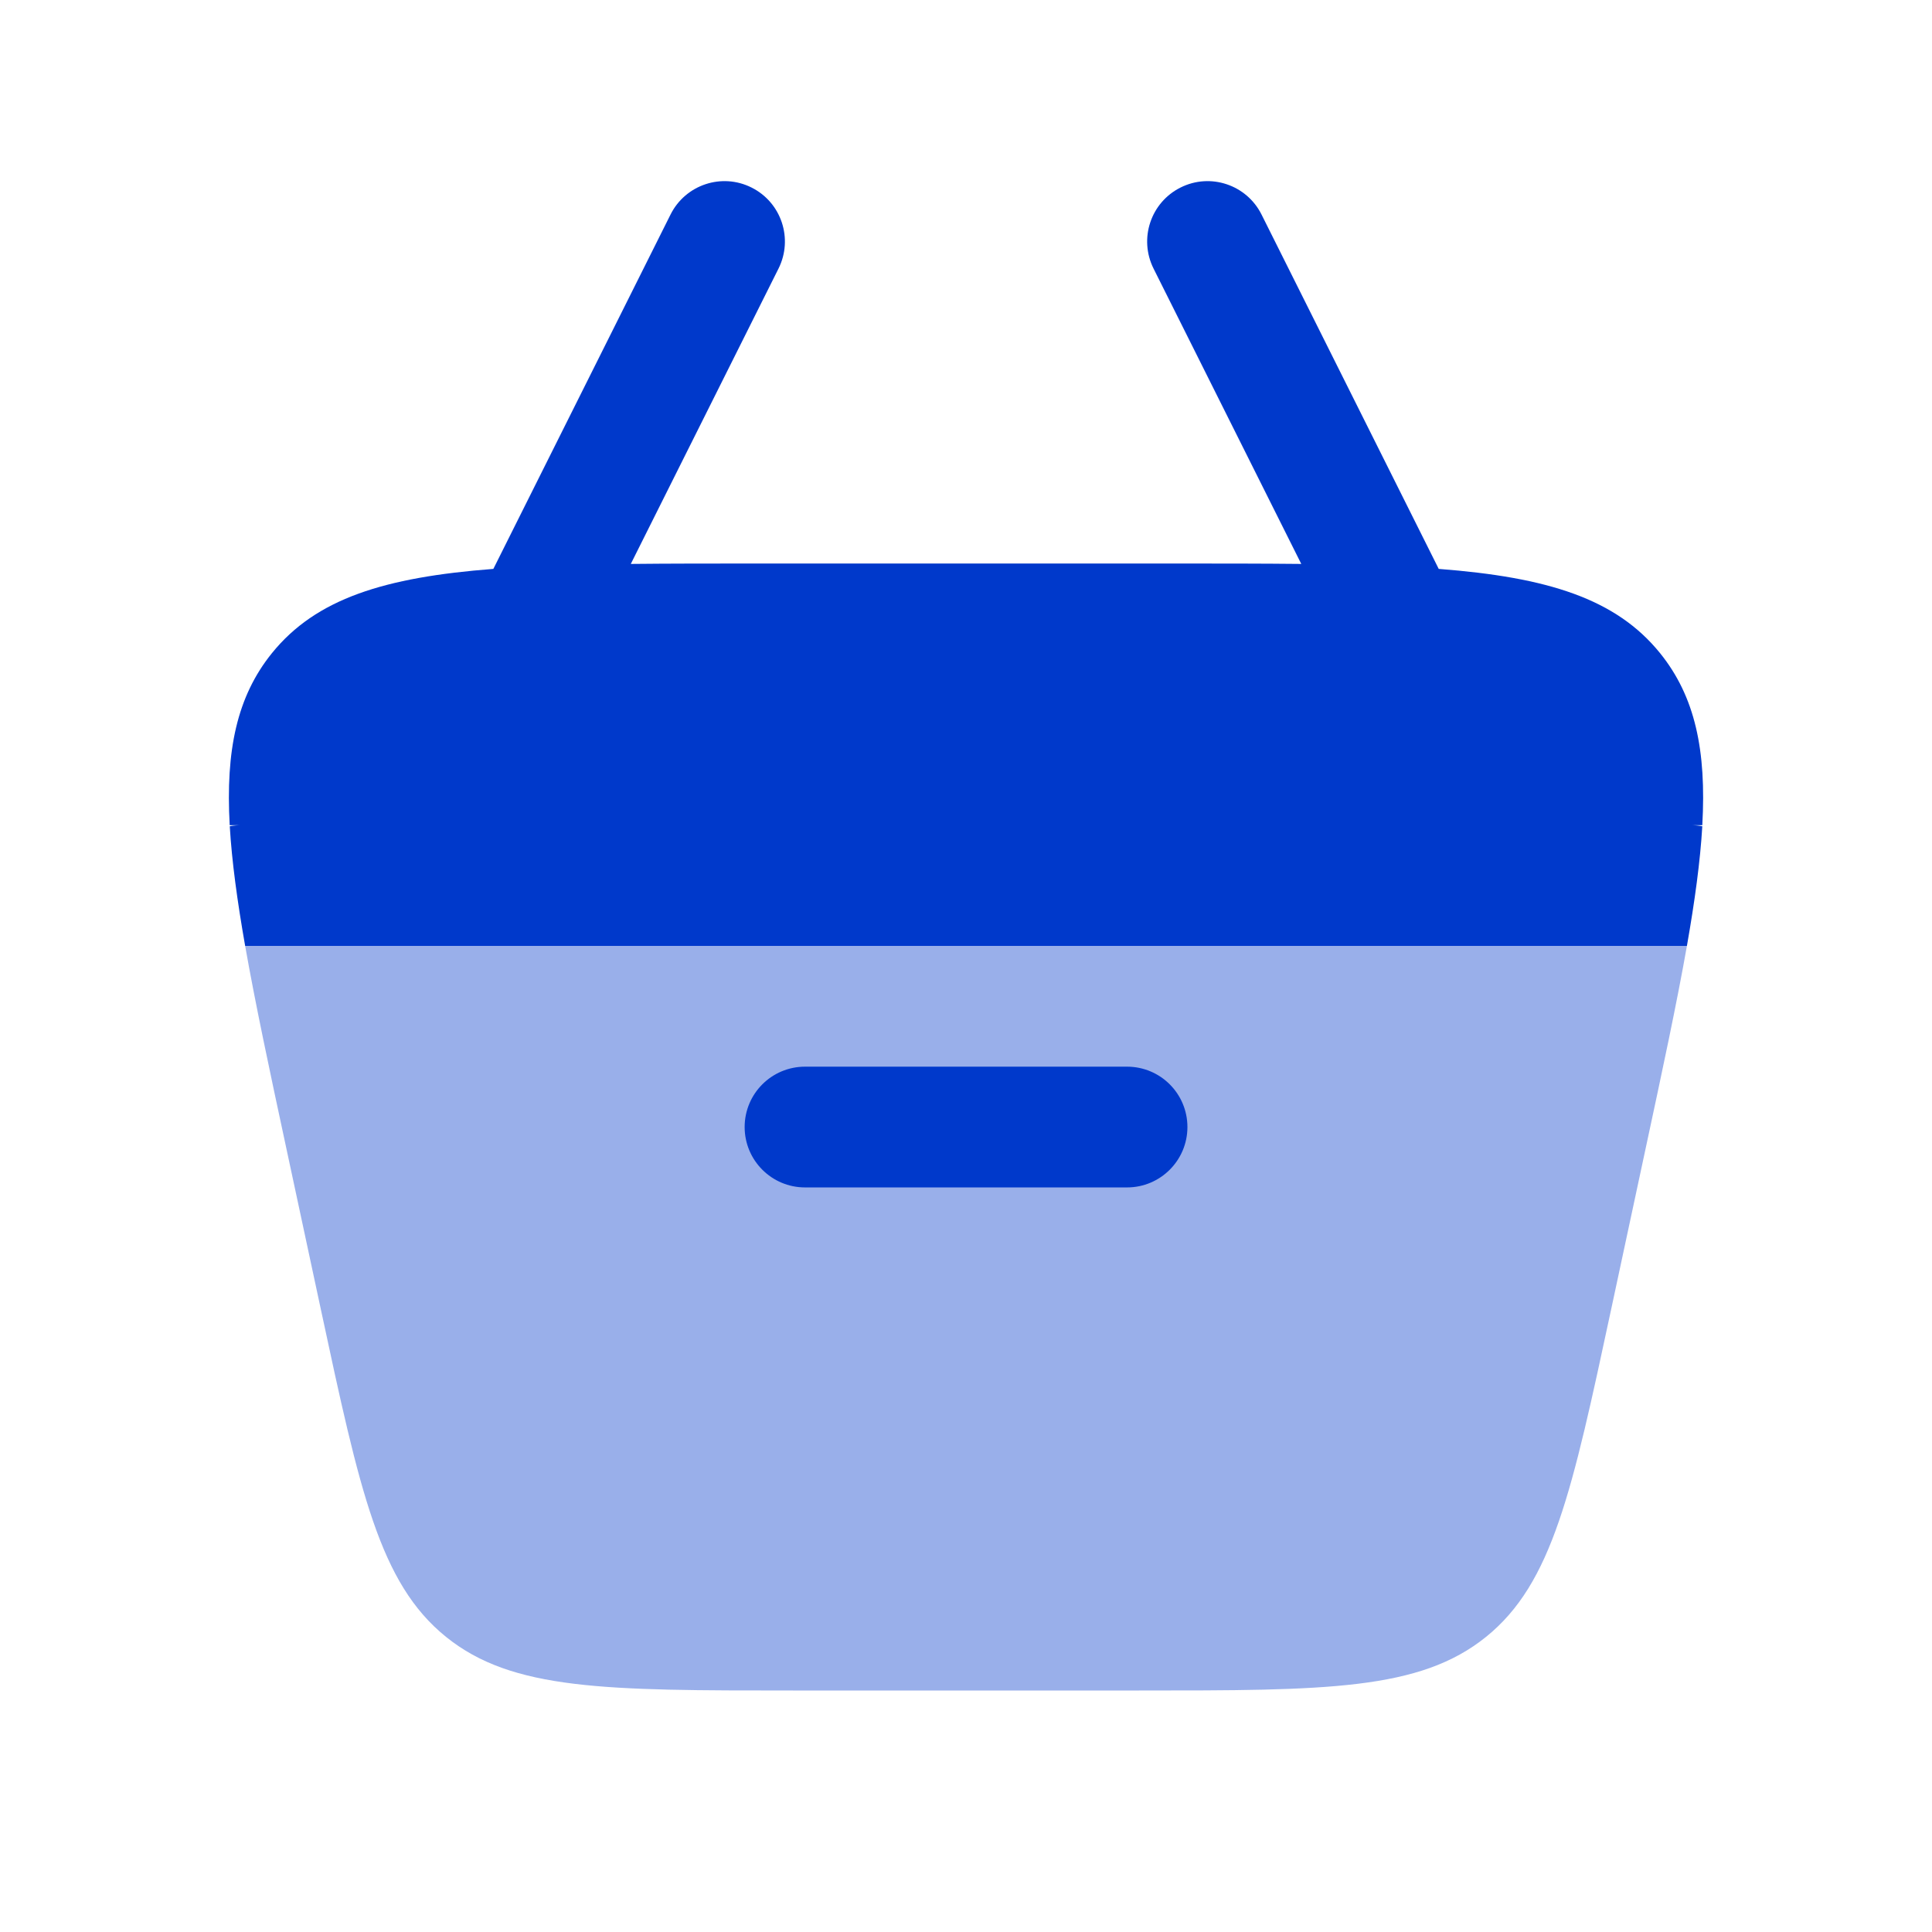 <svg width="28" height="28" viewBox="0 0 28 28" fill="none" xmlns="http://www.w3.org/2000/svg">
<path opacity="0.4" d="M3.553 13.709C3.7 14.542 3.906 15.507 4.148 16.634L4.648 18.967C5.216 21.618 5.5 22.944 6.463 23.722C7.425 24.5 8.781 24.5 11.492 24.5H16.508C19.219 24.5 20.575 24.5 21.538 23.722C22.5 22.944 22.784 21.618 23.352 18.967L23.852 16.634C24.094 15.507 24.301 14.542 24.448 13.709H3.553Z" fill="#0039CB"/>
<path fill-rule="evenodd" clip-rule="evenodd" d="M10.792 16.334C10.792 15.85 11.184 15.459 11.667 15.459H16.334C16.817 15.459 17.209 15.85 17.209 16.334C17.209 16.817 16.817 17.209 16.334 17.209H11.667C11.184 17.209 10.792 16.817 10.792 16.334Z" fill="#0039CB"/>
<path d="M9.718 3.109C9.934 2.677 10.46 2.501 10.892 2.718C11.324 2.934 11.499 3.459 11.283 3.892L9.142 8.173C9.706 8.167 10.321 8.167 10.992 8.167H17.008C17.68 8.167 18.295 8.167 18.859 8.173L16.718 3.892C16.502 3.459 16.677 2.934 17.109 2.718C17.541 2.501 18.067 2.677 18.283 3.109L20.851 8.245C22.43 8.366 23.42 8.676 24.059 9.466C24.567 10.095 24.732 10.877 24.671 11.959H24.5C24.559 11.959 24.616 11.964 24.671 11.975C24.641 12.482 24.563 13.055 24.448 13.709H3.553C3.438 13.055 3.36 12.482 3.33 11.975C3.385 11.964 3.442 11.959 3.501 11.959H3.329C3.269 10.877 3.433 10.095 3.941 9.466C4.58 8.676 5.571 8.366 7.15 8.245L9.718 3.109Z" fill="#0039CB"/>
</svg>
